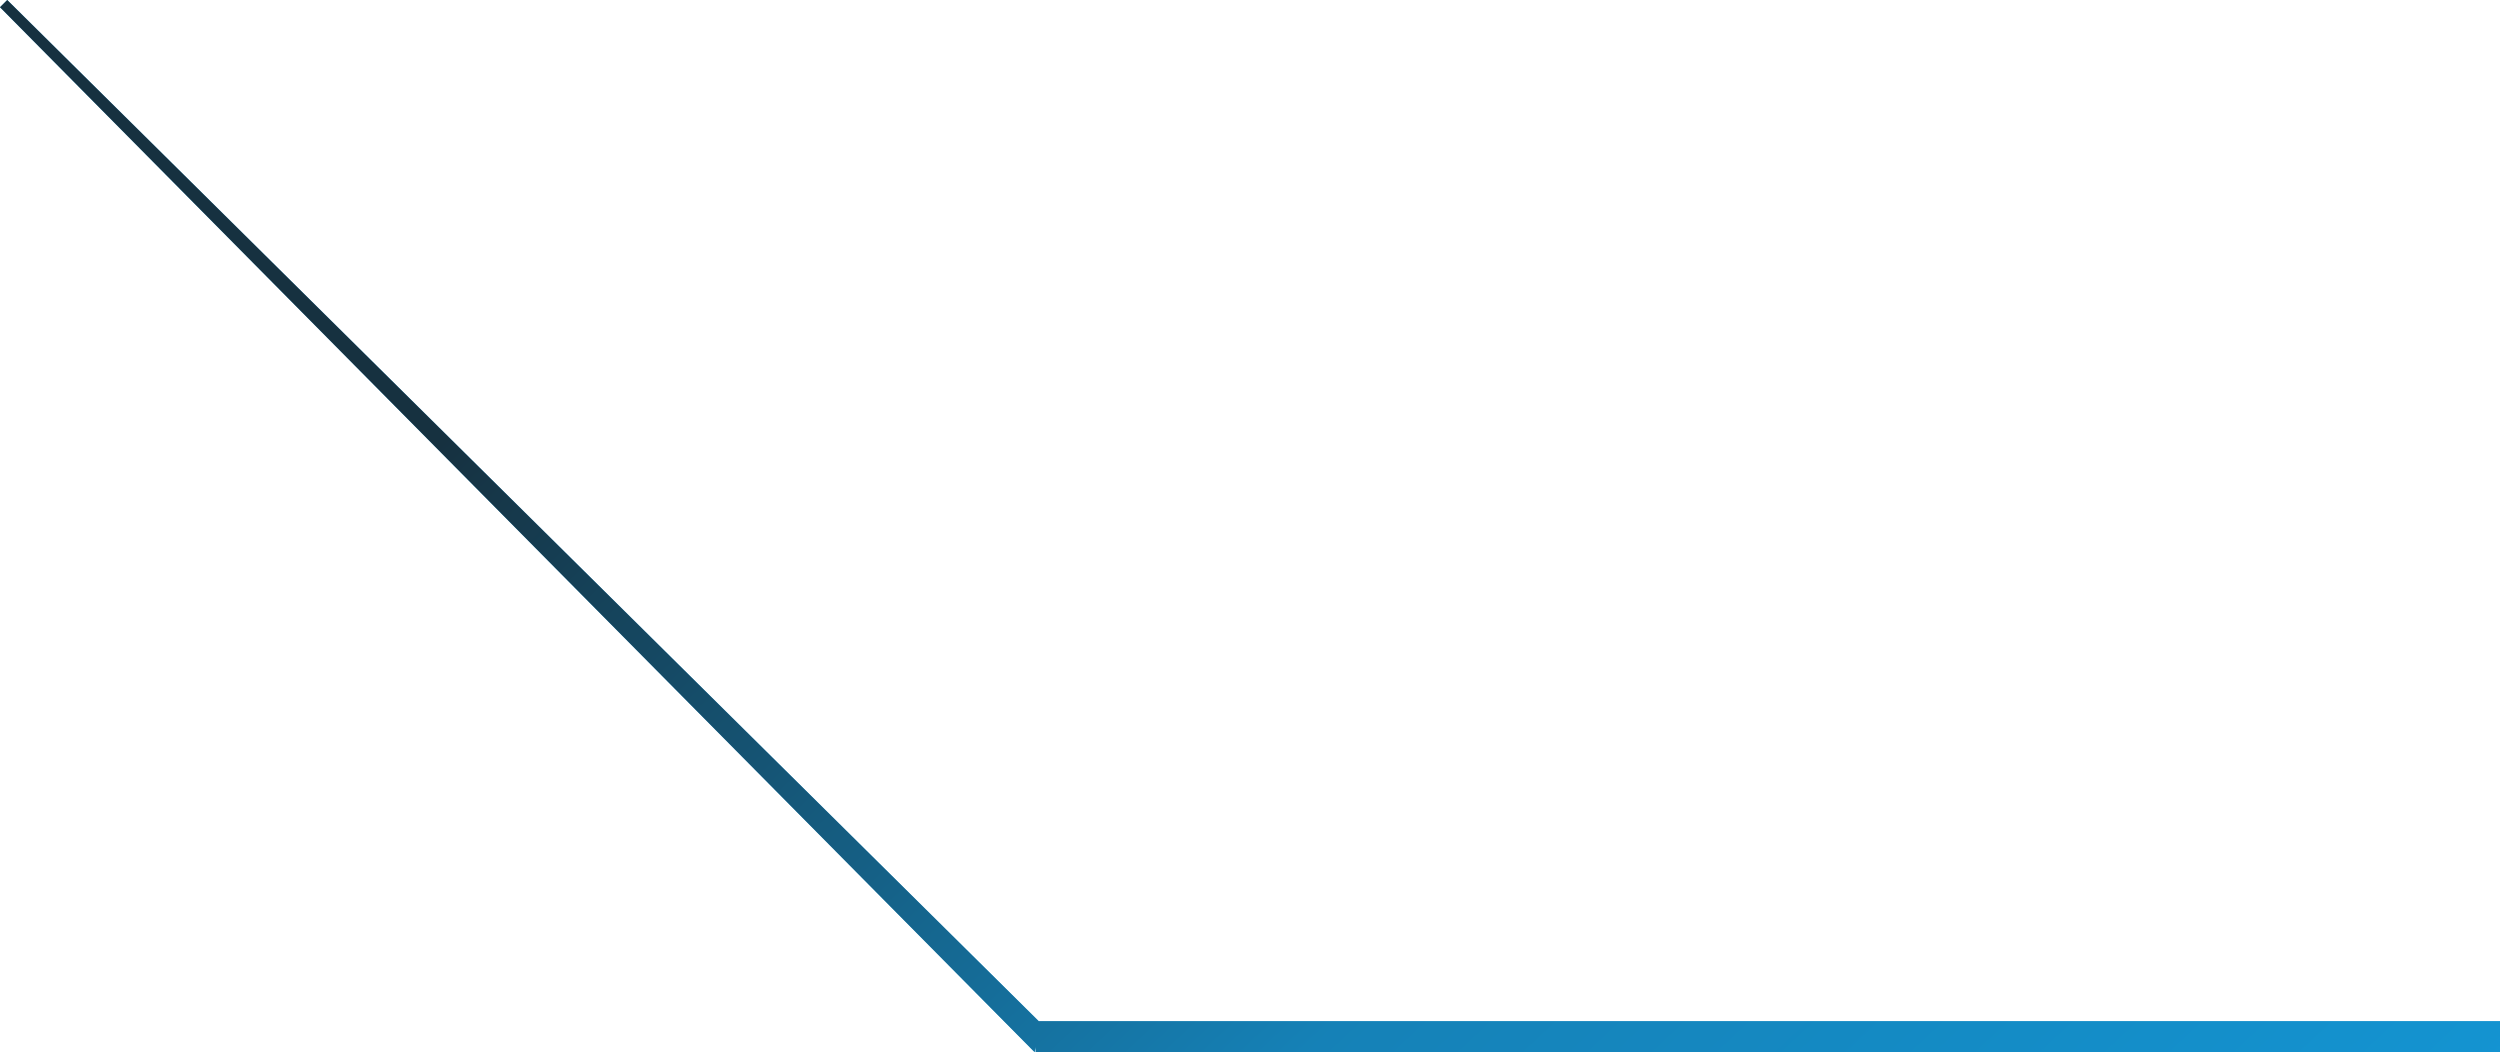 <?xml version="1.0" encoding="utf-8"?>
<!-- Generator: Adobe Illustrator 22.1.0, SVG Export Plug-In . SVG Version: 6.00 Build 0)  -->
<svg version="1.1" id="Vrstva_1" xmlns="http://www.w3.org/2000/svg" xmlns:xlink="http://www.w3.org/1999/xlink" x="0px" y="0px"
	 viewBox="0 0 242.6 102.1" style="enable-background:new 0 0 242.6 102.1;" xml:space="preserve">
<style type="text/css">
	.st0{fill:#1494D2;}
	.st1{fill:url(#SVGID_1_);}
</style>
<title>cara_horni leva</title>
<path class="st0" d="M0.7,0l100.1,99.1h141.8v3H100.5v-0.5l-0.1,0.5L0,0.7L0.7,0z"/>
<linearGradient id="SVGID_1_" gradientUnits="userSpaceOnUse" x1="-124.873" y1="-485.147" x2="-125.783" y2="-485.557" gradientTransform="matrix(-242.58 0 0 -102.12 -30254.08 -49494.629)">
	<stop  offset="0" style="stop-color:#16181C;stop-opacity:0.8"/>
	<stop  offset="0.55" style="stop-color:#157CB0;stop-opacity:0.8"/>
	<stop  offset="1" style="stop-color:#1494D2;stop-opacity:0.8"/>
</linearGradient>
<path class="st1" d="M0.7,0l100.1,99.1h141.8v3H100.5v-0.5l-0.1,0.5L0,0.7L0.7,0z"/>
</svg>
